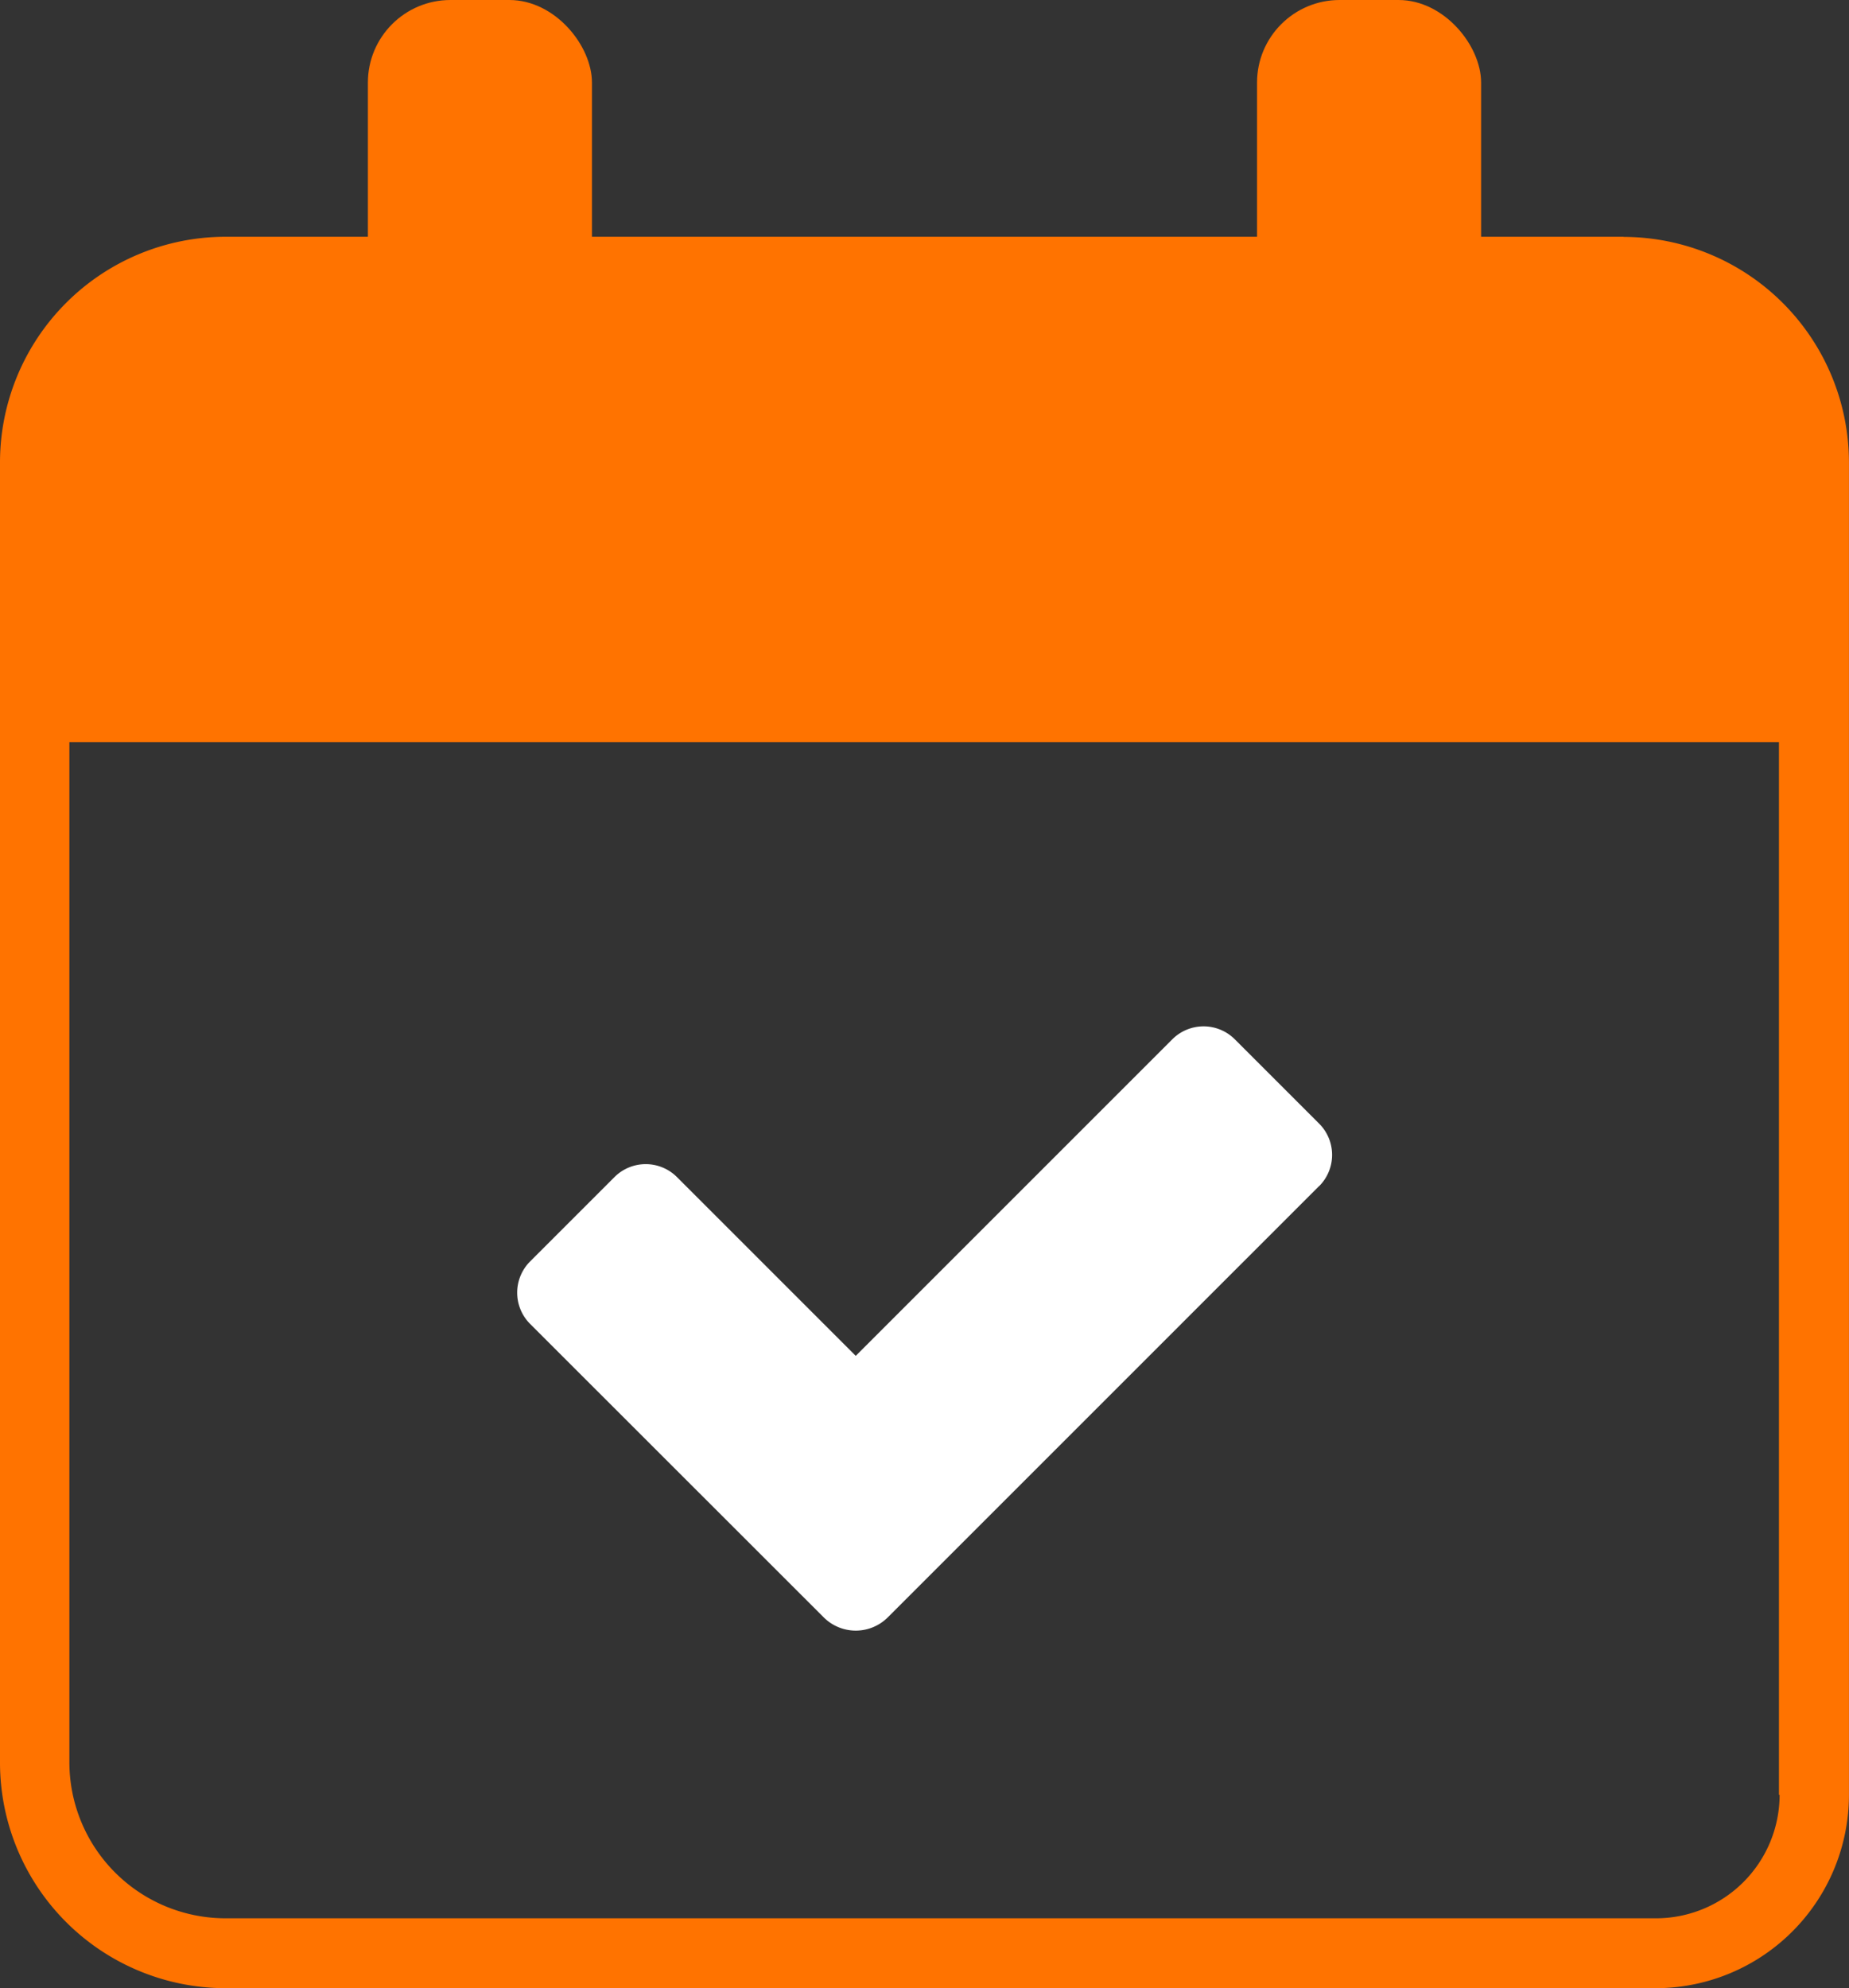 <svg id="Cal" xmlns="http://www.w3.org/2000/svg" width="39.413" height="42.384" viewBox="0 0 39.413 42.384">
  <rect x="0" y="0" width="39.413" height="42.384" fill="#333333" stroke="none"/>
  <g id="Group_4040" data-name="Group 4040">
    <path id="Path_10135" data-name="Path 10135" d="M25.212,19.536l-9.185,9.185a.966.966,0,0,1-1.37,0L8.4,22.467a.942.942,0,0,1,0-1.33l1.8-1.8a.942.942,0,0,1,1.33,0l3.812,3.812L22.091,16.4a.942.942,0,0,1,1.33,0l1.8,1.8a.942.942,0,0,1,0,1.33Z" transform="translate(2.899 5.753)" fill="#fff"/>
    <g id="Group_4039" data-name="Group 4039">
      <path id="Path_10136" data-name="Path 10136" d="M34.61,3.72H4.8A4.812,4.812,0,0,0,0,8.523V36.254a4.812,4.812,0,0,0,4.8,4.8H35.288a4.123,4.123,0,0,0,4.124-4.124V8.523a4.812,4.812,0,0,0-4.8-4.8Zm3.324,33.212A2.635,2.635,0,0,1,35.3,39.564H4.8A3.329,3.329,0,0,1,1.479,36.24V14.492H37.92v22.44Z" transform="translate(0 1.327)" fill="#ff7300"/>
      <g id="Group_4038" data-name="Group 4038" transform="translate(7.842)">
        <rect id="Rectangle_1290" data-name="Rectangle 1290" width="4.776" height="10.121" rx="1.76" fill="#ff7300"/>
        <rect id="Rectangle_1291" data-name="Rectangle 1291" width="4.776" height="10.121" rx="1.76" transform="translate(18.953)" fill="#ff7300"/>
      </g>
    </g>
  </g>
</svg>
